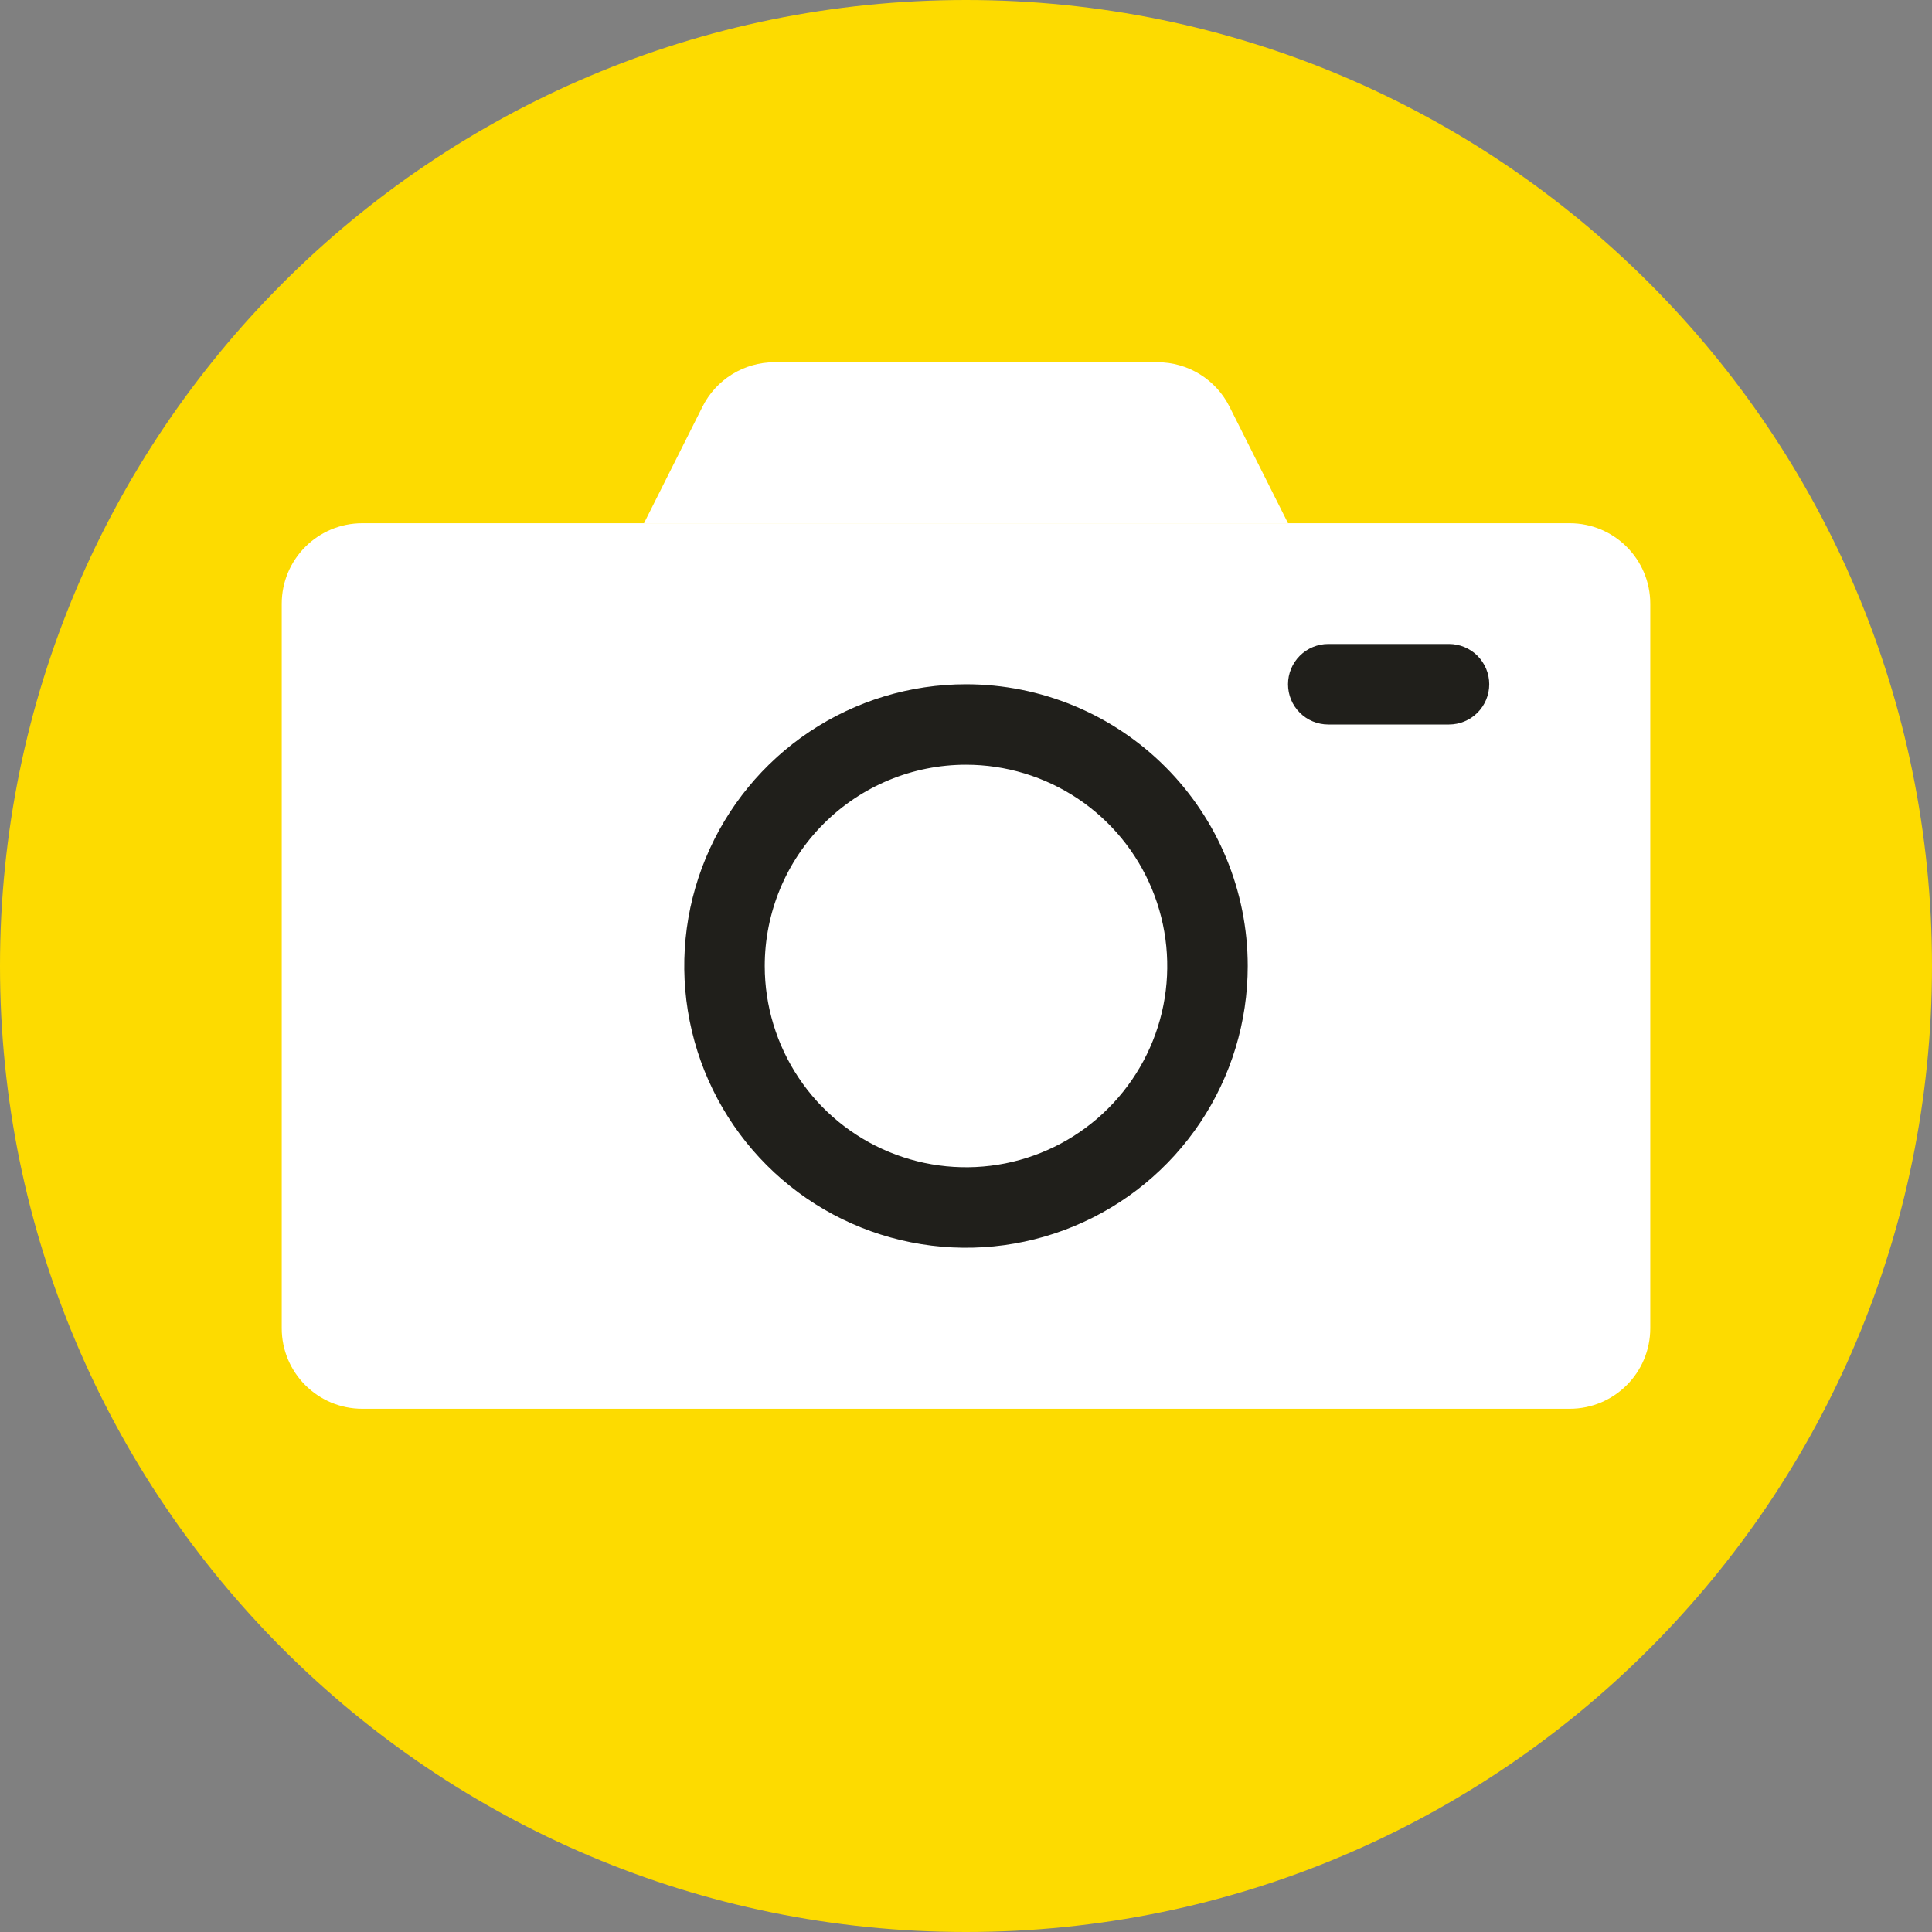 <svg width="40" height="40" viewBox="0 0 40 40" fill="none" xmlns="http://www.w3.org/2000/svg">
<rect x="0" y="0" width="40" height="40" fill="#808080" stroke="none"/>
<g clip-path="url(#clip0_3109_5322)">
<path d="M20 40C31.046 40 40 31.046 40 20C40 8.954 31.046 0 20 0C8.954 0 0 8.954 0 20C0 31.046 8.954 40 20 40Z" fill="#FDDB00"/>
<path d="M13.333 10.833L14.542 8.425C14.68 8.147 14.892 7.914 15.156 7.75C15.419 7.587 15.723 7.5 16.033 7.5H23.967C24.277 7.5 24.581 7.587 24.844 7.75C25.108 7.914 25.32 8.147 25.458 8.425L26.667 10.833" fill="white"/>
<path d="M32.5 10.833H7.5C6.58 10.833 5.833 11.579 5.833 12.5V27.5C5.833 28.421 6.58 29.167 7.5 29.167H32.5C33.42 29.167 34.167 28.421 34.167 27.5V12.5C34.167 11.579 33.42 10.833 32.5 10.833Z" fill="white"/>
<path d="M20 15.833C20.824 15.833 21.63 16.078 22.315 16.535C23 16.993 23.534 17.644 23.849 18.405C24.165 19.167 24.247 20.005 24.087 20.813C23.926 21.621 23.529 22.363 22.946 22.946C22.364 23.529 21.621 23.926 20.813 24.087C20.005 24.247 19.167 24.165 18.405 23.849C17.644 23.534 16.993 23 16.536 22.315C16.078 21.63 15.833 20.824 15.833 20C15.833 18.895 16.272 17.835 17.054 17.054C17.835 16.272 18.895 15.833 20 15.833ZM20 14.167C18.846 14.167 17.718 14.509 16.759 15.15C15.8 15.791 15.052 16.702 14.611 17.768C14.169 18.834 14.054 20.006 14.279 21.138C14.504 22.27 15.059 23.309 15.875 24.125C16.691 24.941 17.73 25.496 18.862 25.721C19.994 25.946 21.166 25.831 22.232 25.389C23.298 24.948 24.209 24.2 24.85 23.241C25.491 22.282 25.833 21.154 25.833 20C25.833 18.453 25.219 16.969 24.125 15.875C23.031 14.781 21.547 14.167 20 14.167Z" fill="#201F1B"/>
<path d="M30 15H27.5C27.279 15 27.067 14.912 26.911 14.756C26.754 14.6 26.667 14.388 26.667 14.167C26.667 13.946 26.754 13.734 26.911 13.577C27.067 13.421 27.279 13.333 27.5 13.333H30C30.221 13.333 30.433 13.421 30.589 13.577C30.745 13.734 30.833 13.946 30.833 14.167C30.833 14.388 30.745 14.6 30.589 14.756C30.433 14.912 30.221 15 30 15Z" fill="#201F1B"/>
</g>
<defs>
<clipPath id="clip0_3109_5322">
<rect width="40" height="40" fill="white"/>
</clipPath>
</defs>
</svg>
